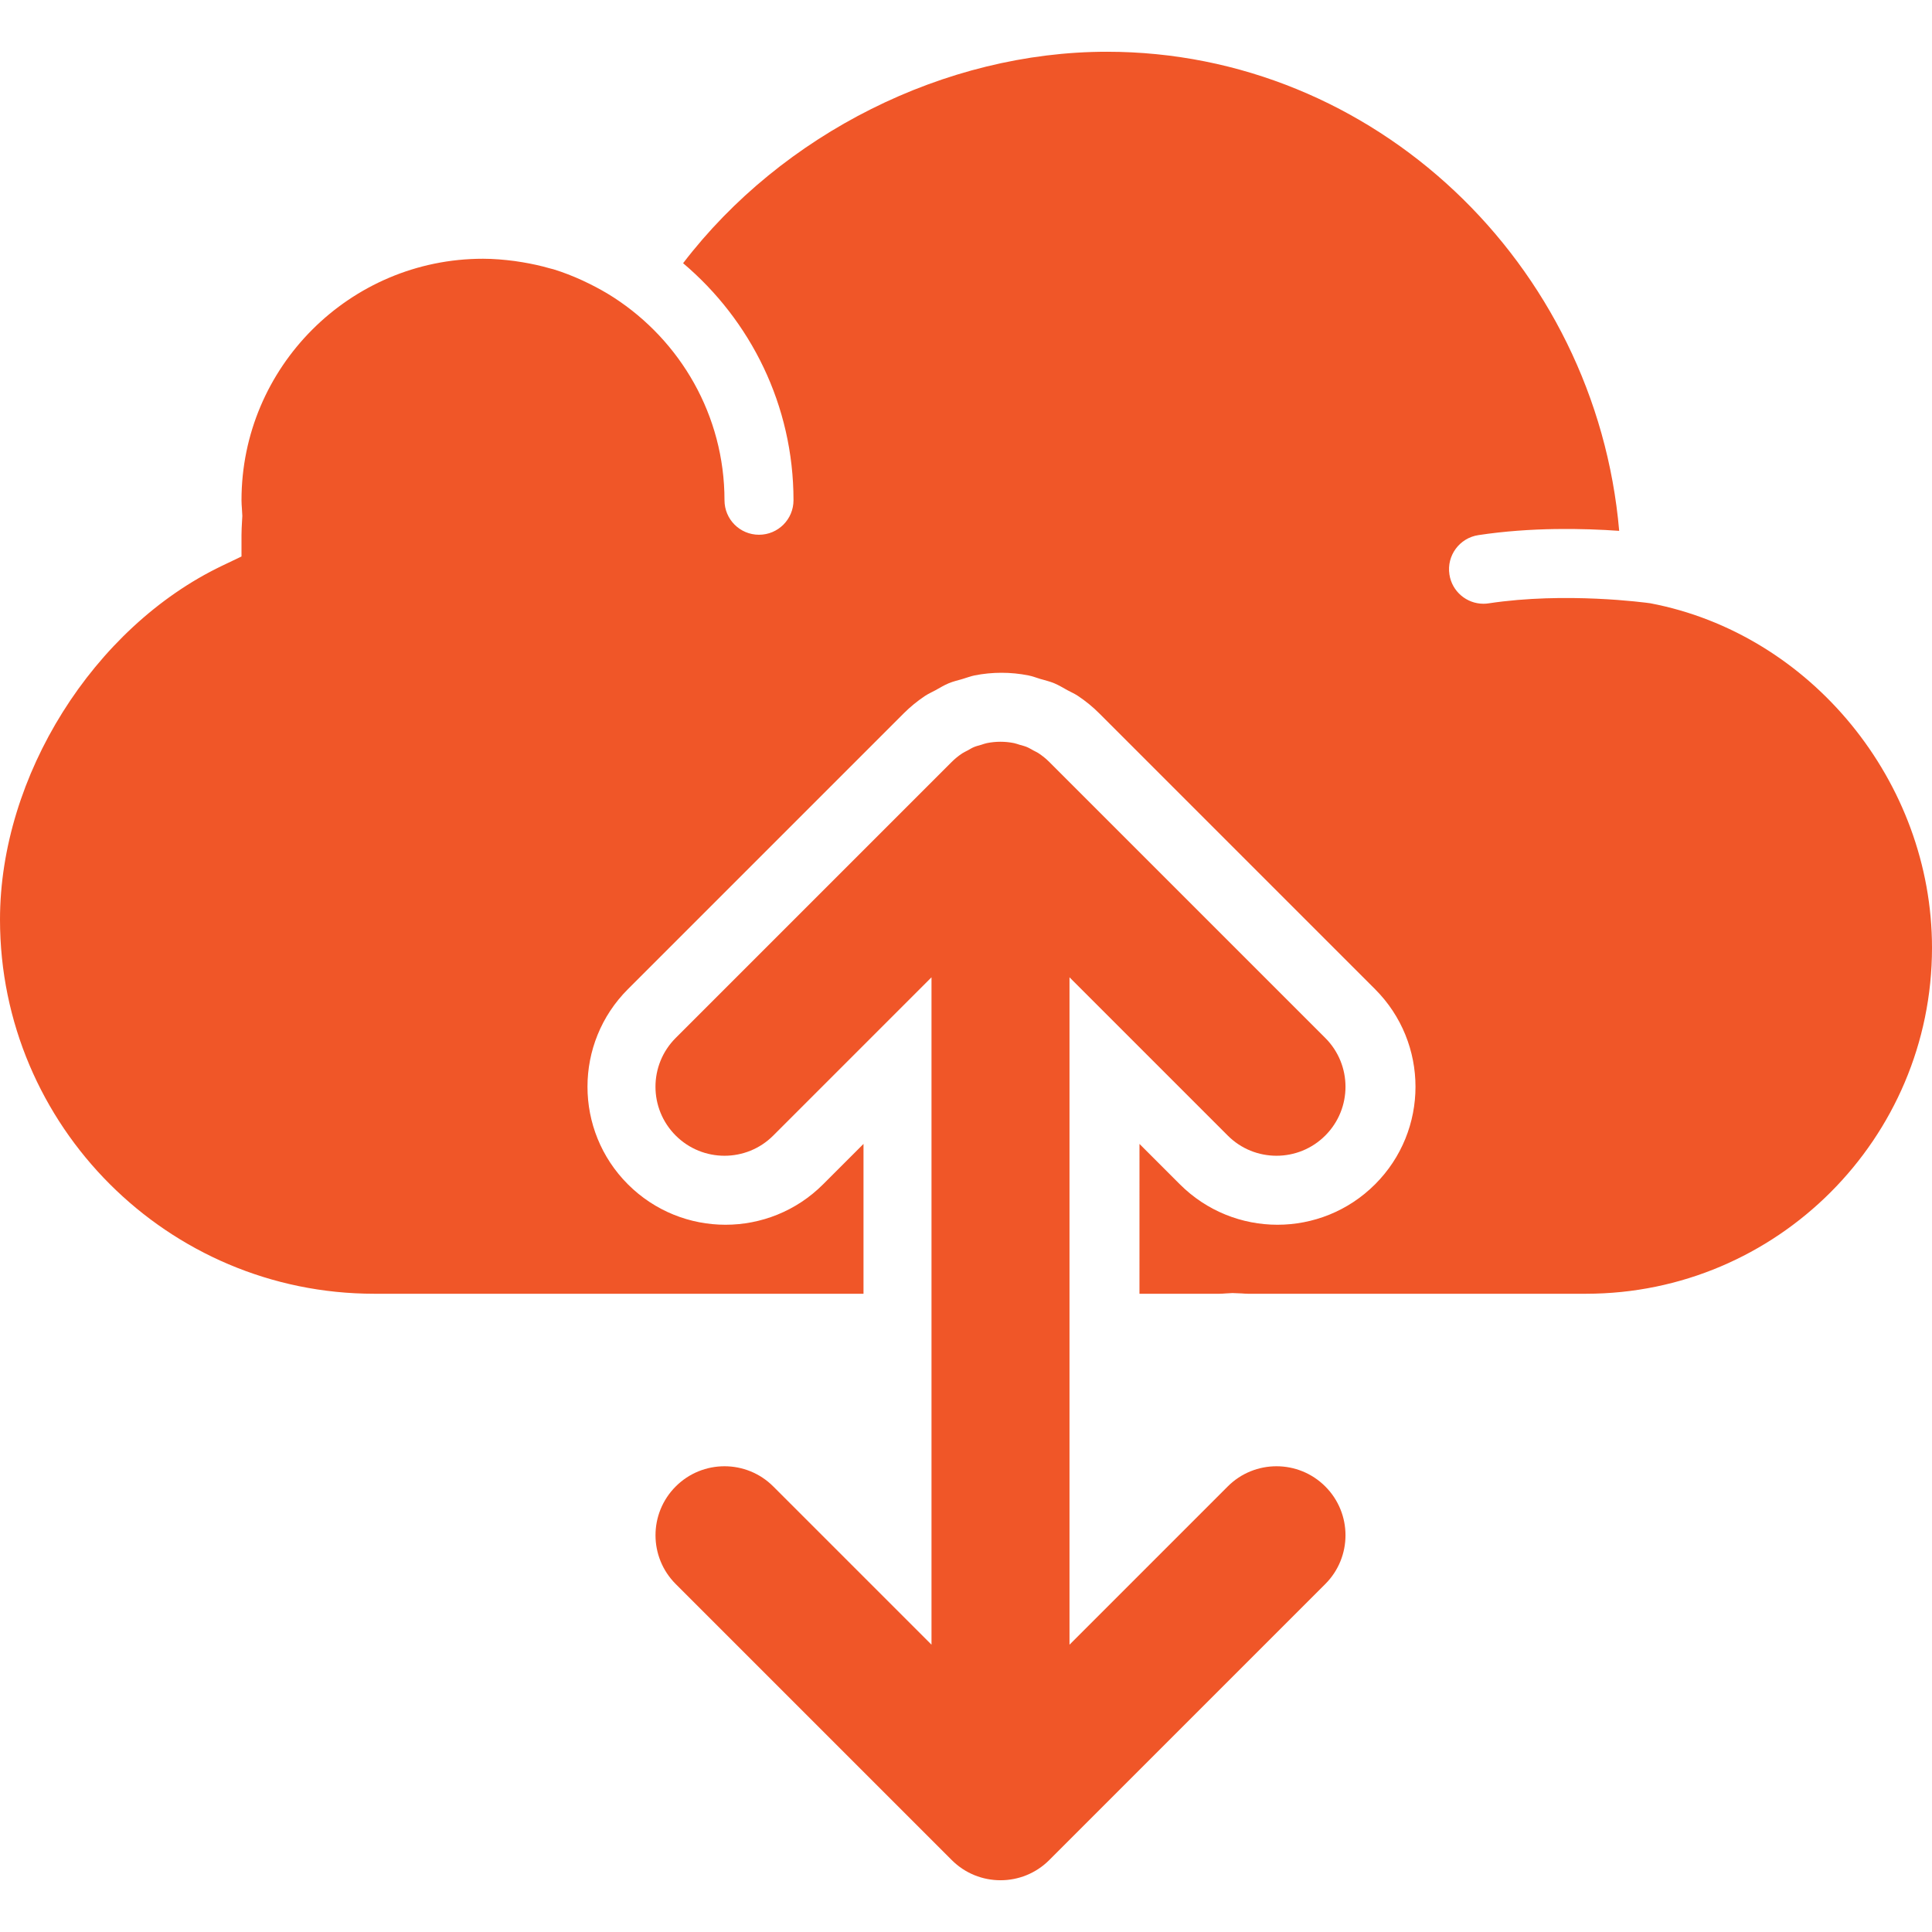 <?xml version="1.0"?>
<svg xmlns="http://www.w3.org/2000/svg" xmlns:xlink="http://www.w3.org/1999/xlink" version="1.1" id="Capa_1" x="0px" y="0px" viewBox="0 0 56 56" style="enable-background:new 0 0 56 56;" xml:space="preserve" width="512px" height="512px"><g><g>
	<path d="M35.586,43.086L31,47.672V28.328l4.586,4.586C35.976,33.305,36.488,33.5,37,33.5s1.024-0.195,1.414-0.586   c0.781-0.781,0.781-2.047,0-2.828l-7.999-7.999c-0.093-0.093-0.196-0.177-0.306-0.25c-0.05-0.034-0.105-0.057-0.158-0.086   c-0.062-0.034-0.121-0.071-0.186-0.098c-0.067-0.028-0.137-0.044-0.206-0.064c-0.056-0.017-0.11-0.038-0.168-0.05   c-0.259-0.052-0.525-0.052-0.784,0c-0.058,0.011-0.112,0.033-0.168,0.05c-0.069,0.02-0.138,0.036-0.205,0.064   c-0.066,0.027-0.125,0.065-0.187,0.099c-0.052,0.029-0.107,0.052-0.157,0.085c-0.11,0.073-0.213,0.157-0.306,0.25l-7.999,7.999   c-0.781,0.781-0.781,2.047,0,2.828C19.976,33.305,20.488,33.5,21,33.5s1.024-0.195,1.414-0.586L27,28.328v19.344l-4.586-4.586   c-0.78-0.781-2.048-0.781-2.828,0c-0.781,0.781-0.781,2.047,0,2.828l8,8C27.976,54.305,28.488,54.5,29,54.5   s1.024-0.195,1.414-0.586l8-8c0.781-0.781,0.781-2.047,0-2.828C37.634,42.305,36.366,42.305,35.586,43.086z" data-original="#000000" class="active-path" data-old_color="#f05628" fill="#f05628"/>
	<path d="M47.835,17.486c-0.137-0.019-2.457-0.335-4.684,0.002C43.1,17.496,43.049,17.5,42.999,17.5   c-0.486,0-0.912-0.354-0.987-0.85c-0.083-0.546,0.292-1.056,0.838-1.139c1.531-0.233,3.062-0.196,4.083-0.124   C46.262,7.635,39.83,1.5,32.085,1.5c-4.697,0-9.418,2.379-12.285,6.129C21.754,9.281,23,11.746,23,14.5c0,0.553-0.447,1-1,1   s-1-0.447-1-1c0-2.462-1.281-4.627-3.209-5.876c-0.227-0.147-0.462-0.277-0.702-0.396c-0.069-0.034-0.139-0.069-0.21-0.101   c-0.272-0.124-0.55-0.234-0.835-0.321c-0.035-0.01-0.071-0.017-0.106-0.027c-0.259-0.075-0.522-0.132-0.789-0.177   c-0.078-0.013-0.155-0.025-0.233-0.036C14.614,7.527,14.309,7.5,14,7.5c-3.859,0-7,3.141-7,7c0,0.082,0.006,0.163,0.012,0.244   l0.012,0.21l-0.009,0.16C7.008,15.244,7,15.373,7,15.5v0.63l-0.567,0.271C2.705,18.188,0,22.5,0,26.654   C0,32.635,4.865,37.5,10.845,37.5h14.184v-4.343l-1.171,1.171c-0.781,0.781-1.805,1.172-2.829,1.172s-2.047-0.391-2.829-1.172   c-1.562-1.562-1.562-4.095,0-5.656l8-8h0c0.186-0.186,0.391-0.352,0.61-0.499c0.098-0.065,0.205-0.111,0.307-0.167   c0.126-0.069,0.248-0.146,0.382-0.201c0.132-0.055,0.27-0.086,0.406-0.126c0.114-0.033,0.223-0.077,0.34-0.101   c0.517-0.103,1.05-0.103,1.567,0c0.118,0.023,0.227,0.067,0.34,0.101c0.136,0.04,0.274,0.071,0.406,0.126   c0.134,0.056,0.256,0.132,0.382,0.201c0.102,0.056,0.209,0.101,0.307,0.167c0.219,0.146,0.424,0.313,0.61,0.499h0l8,8   c1.562,1.562,1.562,4.095,0,5.656c-0.781,0.781-1.805,1.172-2.829,1.172s-2.047-0.391-2.829-1.172l-1.171-1.171V37.5h2.324   c0.059,0,0.116-0.005,0.174-0.009l0.198-0.011l0.271,0.011c0.058,0.004,0.115,0.009,0.174,0.009h9.803   C51.501,37.5,56,33.001,56,27.472C56,22.661,52.49,18.372,47.835,17.486z" data-original="#000000" class="active-path" data-old_color="#f05628" fill="#f05628"/>
</g></g> </svg>

